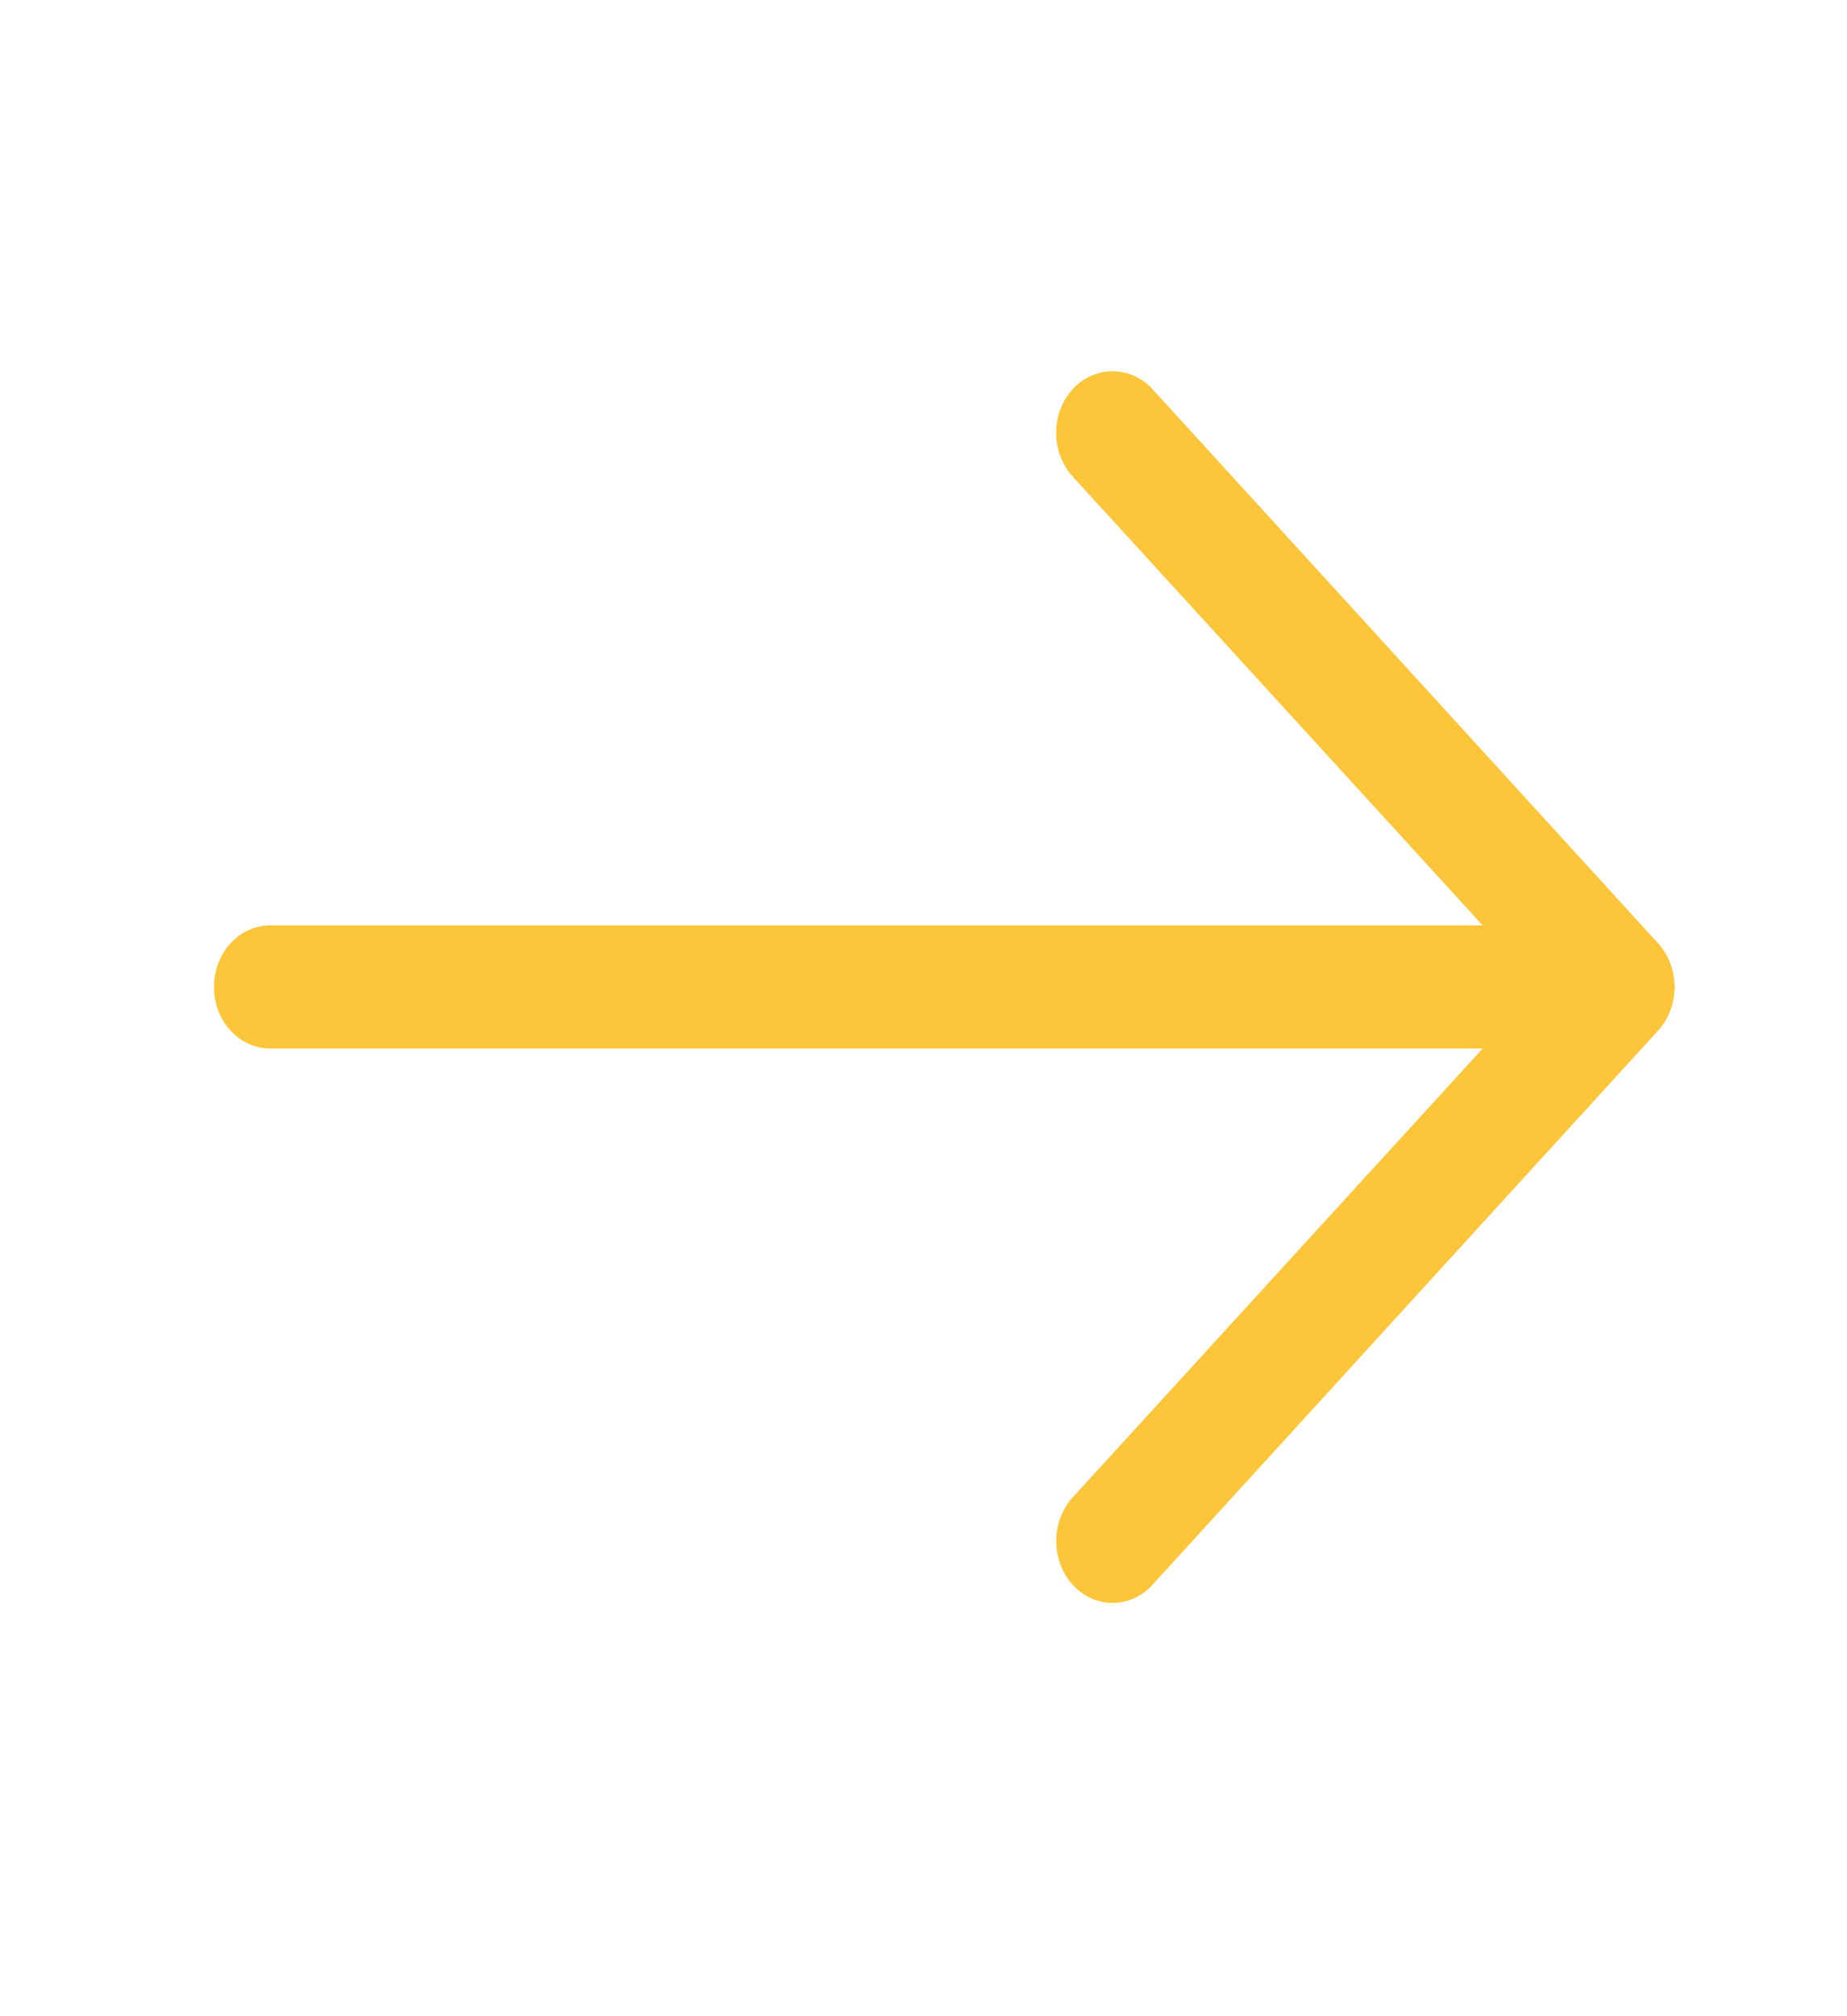 <svg width="33" height="36" viewBox="0 0 33 36" fill="none" xmlns="http://www.w3.org/2000/svg">
<g clip-path="url(#clip0_2179_787)">
<path d="M19.879 6.629C20.011 6.629 20.142 6.656 20.264 6.711C20.386 6.766 20.498 6.846 20.591 6.948L29.623 16.842C29.717 16.944 29.791 17.066 29.842 17.2C29.893 17.334 29.919 17.478 29.919 17.623C29.919 17.768 29.893 17.912 29.842 18.046C29.791 18.18 29.717 18.301 29.623 18.403L20.591 28.297C20.498 28.4 20.387 28.481 20.265 28.537C20.142 28.592 20.011 28.621 19.879 28.621C19.747 28.621 19.616 28.592 19.493 28.537C19.371 28.481 19.26 28.4 19.166 28.297C19.073 28.195 18.999 28.073 18.948 27.939C18.897 27.805 18.871 27.662 18.871 27.517C18.871 27.372 18.897 27.228 18.948 27.094C18.999 26.96 19.073 26.839 19.166 26.736L27.495 17.623L19.166 8.509C19.072 8.407 18.998 8.285 18.947 8.151C18.896 8.018 18.87 7.874 18.87 7.729C18.87 7.584 18.896 7.44 18.947 7.306C18.998 7.172 19.072 7.05 19.166 6.948C19.26 6.846 19.371 6.766 19.494 6.711C19.616 6.656 19.747 6.629 19.879 6.629Z" fill="#FDC539"/>
<path d="M4.827 16.523L28.91 16.523C29.176 16.523 29.431 16.639 29.62 16.846C29.808 17.052 29.914 17.331 29.914 17.623C29.914 17.914 29.808 18.194 29.62 18.4C29.431 18.606 29.176 18.722 28.91 18.722L4.827 18.722C4.561 18.722 4.305 18.606 4.117 18.4C3.929 18.194 3.823 17.914 3.823 17.623C3.823 17.331 3.929 17.052 4.117 16.846C4.305 16.639 4.561 16.523 4.827 16.523Z" fill="#FDC539"/>
</g>
<defs>
<clipPath id="clip0_2179_787">
<rect width="32.111" height="35.179" fill="white" transform="translate(32.924 35.212) rotate(-180)"/>
</clipPath>
</defs>
</svg>
